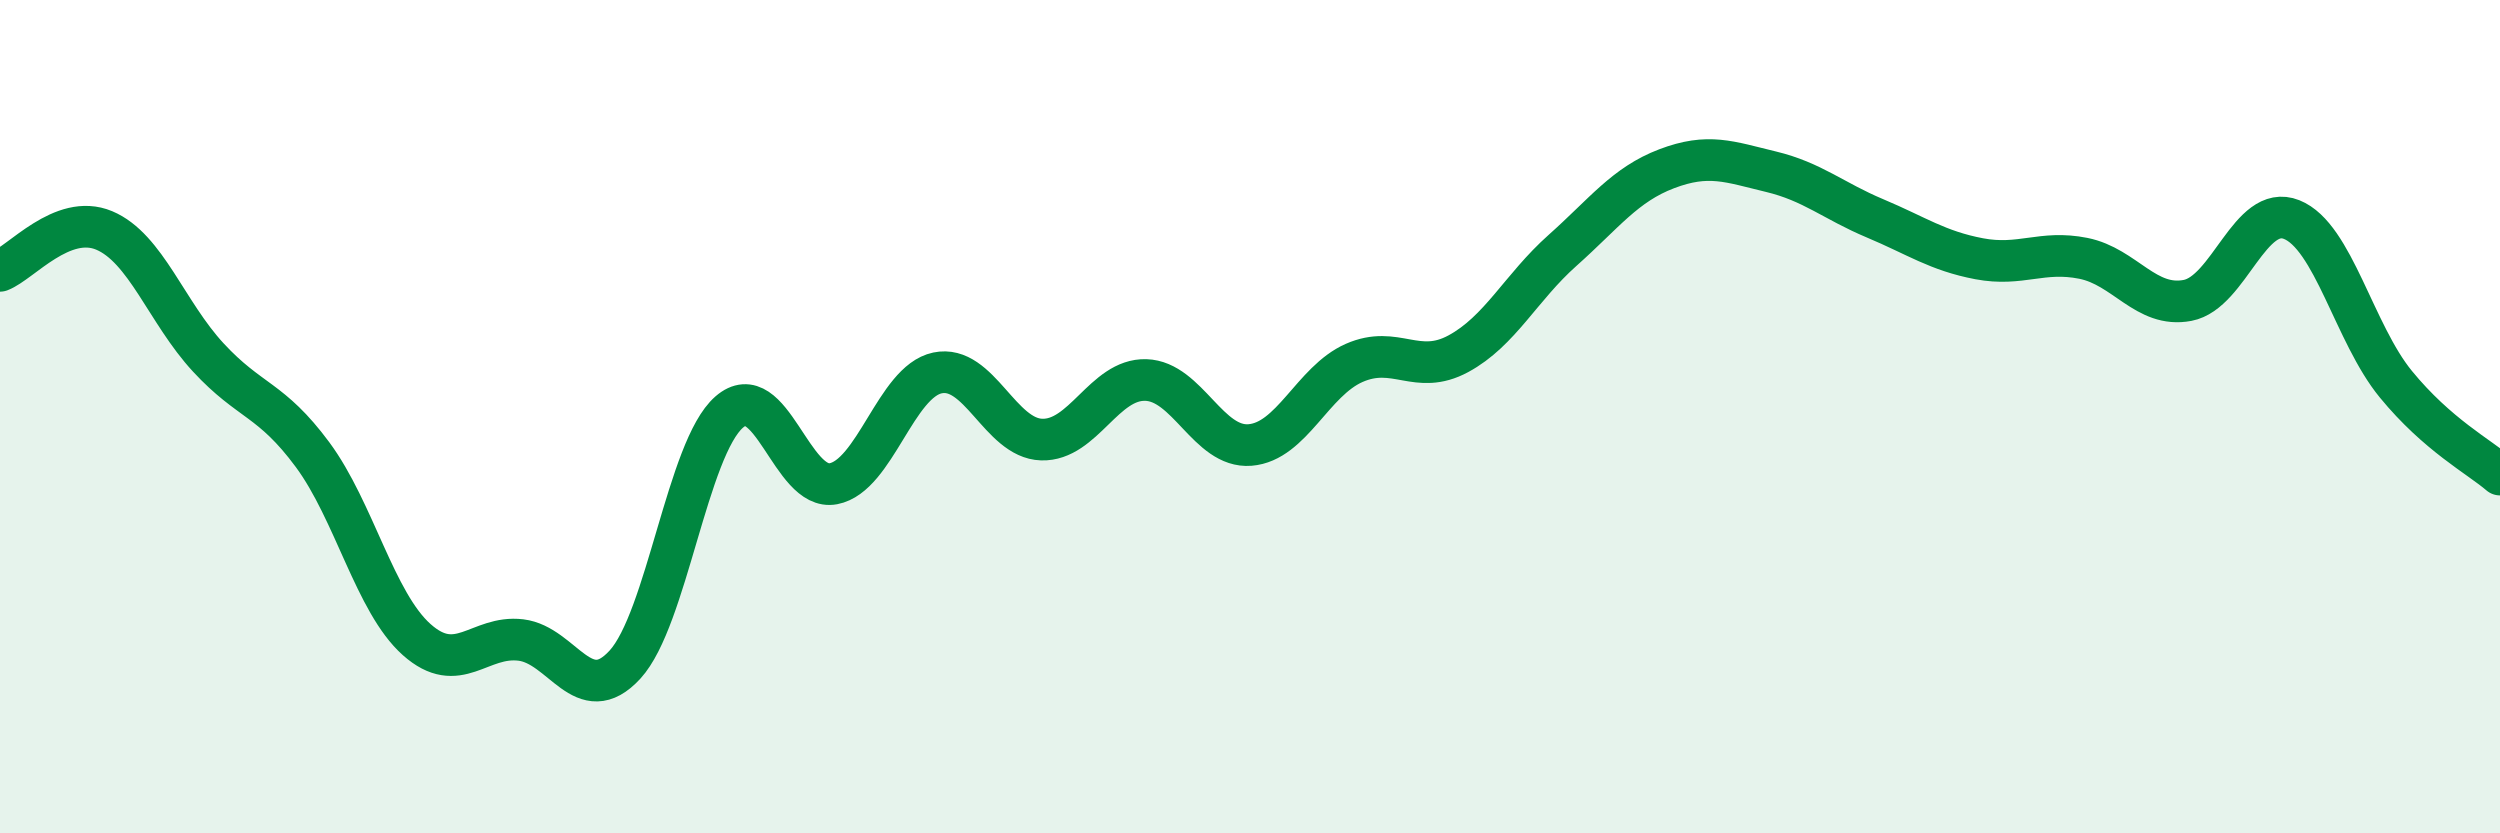 
    <svg width="60" height="20" viewBox="0 0 60 20" xmlns="http://www.w3.org/2000/svg">
      <path
        d="M 0,6.5 C 0.5,6.31 1.5,5.11 2.5,5.53 C 3.5,5.95 4,7.5 5,8.58 C 6,9.66 6.5,9.56 7.5,10.91 C 8.5,12.26 9,14.46 10,15.35 C 11,16.24 11.5,15.24 12.5,15.36 C 13.5,15.48 14,17.04 15,15.95 C 16,14.86 16.5,10.76 17.5,9.89 C 18.5,9.02 19,11.8 20,11.61 C 21,11.42 21.5,9.16 22.5,8.95 C 23.5,8.74 24,10.52 25,10.55 C 26,10.58 26.5,9.09 27.5,9.12 C 28.5,9.15 29,10.76 30,10.68 C 31,10.6 31.5,9.15 32.5,8.71 C 33.5,8.27 34,9.03 35,8.49 C 36,7.95 36.5,6.9 37.5,6.01 C 38.5,5.12 39,4.43 40,4.05 C 41,3.67 41.5,3.88 42.5,4.12 C 43.5,4.36 44,4.82 45,5.24 C 46,5.66 46.5,6.02 47.5,6.21 C 48.5,6.4 49,6 50,6.2 C 51,6.4 51.5,7.4 52.5,7.21 C 53.5,7.02 54,4.87 55,5.27 C 56,5.67 56.5,8 57.5,9.22 C 58.5,10.44 59.5,10.96 60,11.39L60 20L0 20Z"
        fill="#008740"
        opacity="0.1"
        stroke-linecap="round"
        stroke-linejoin="round"
      />
      <path
        d="M 0,6.5 C 0.5,6.31 1.5,5.11 2.5,5.53 C 3.5,5.95 4,7.5 5,8.58 C 6,9.66 6.5,9.56 7.5,10.91 C 8.5,12.26 9,14.46 10,15.35 C 11,16.24 11.5,15.24 12.5,15.36 C 13.5,15.48 14,17.04 15,15.95 C 16,14.86 16.5,10.76 17.5,9.89 C 18.5,9.02 19,11.8 20,11.61 C 21,11.42 21.5,9.16 22.5,8.95 C 23.5,8.74 24,10.52 25,10.55 C 26,10.58 26.5,9.09 27.5,9.12 C 28.5,9.15 29,10.76 30,10.68 C 31,10.6 31.5,9.15 32.5,8.71 C 33.5,8.27 34,9.03 35,8.49 C 36,7.95 36.5,6.9 37.5,6.01 C 38.5,5.12 39,4.43 40,4.05 C 41,3.67 41.5,3.88 42.5,4.12 C 43.5,4.36 44,4.82 45,5.24 C 46,5.66 46.5,6.02 47.5,6.21 C 48.5,6.4 49,6 50,6.2 C 51,6.4 51.5,7.4 52.5,7.21 C 53.5,7.02 54,4.87 55,5.27 C 56,5.67 56.5,8 57.5,9.22 C 58.5,10.44 59.5,10.96 60,11.39"
        stroke="#008740"
        stroke-width="1"
        fill="none"
        stroke-linecap="round"
        stroke-linejoin="round"
      />
    </svg>
  